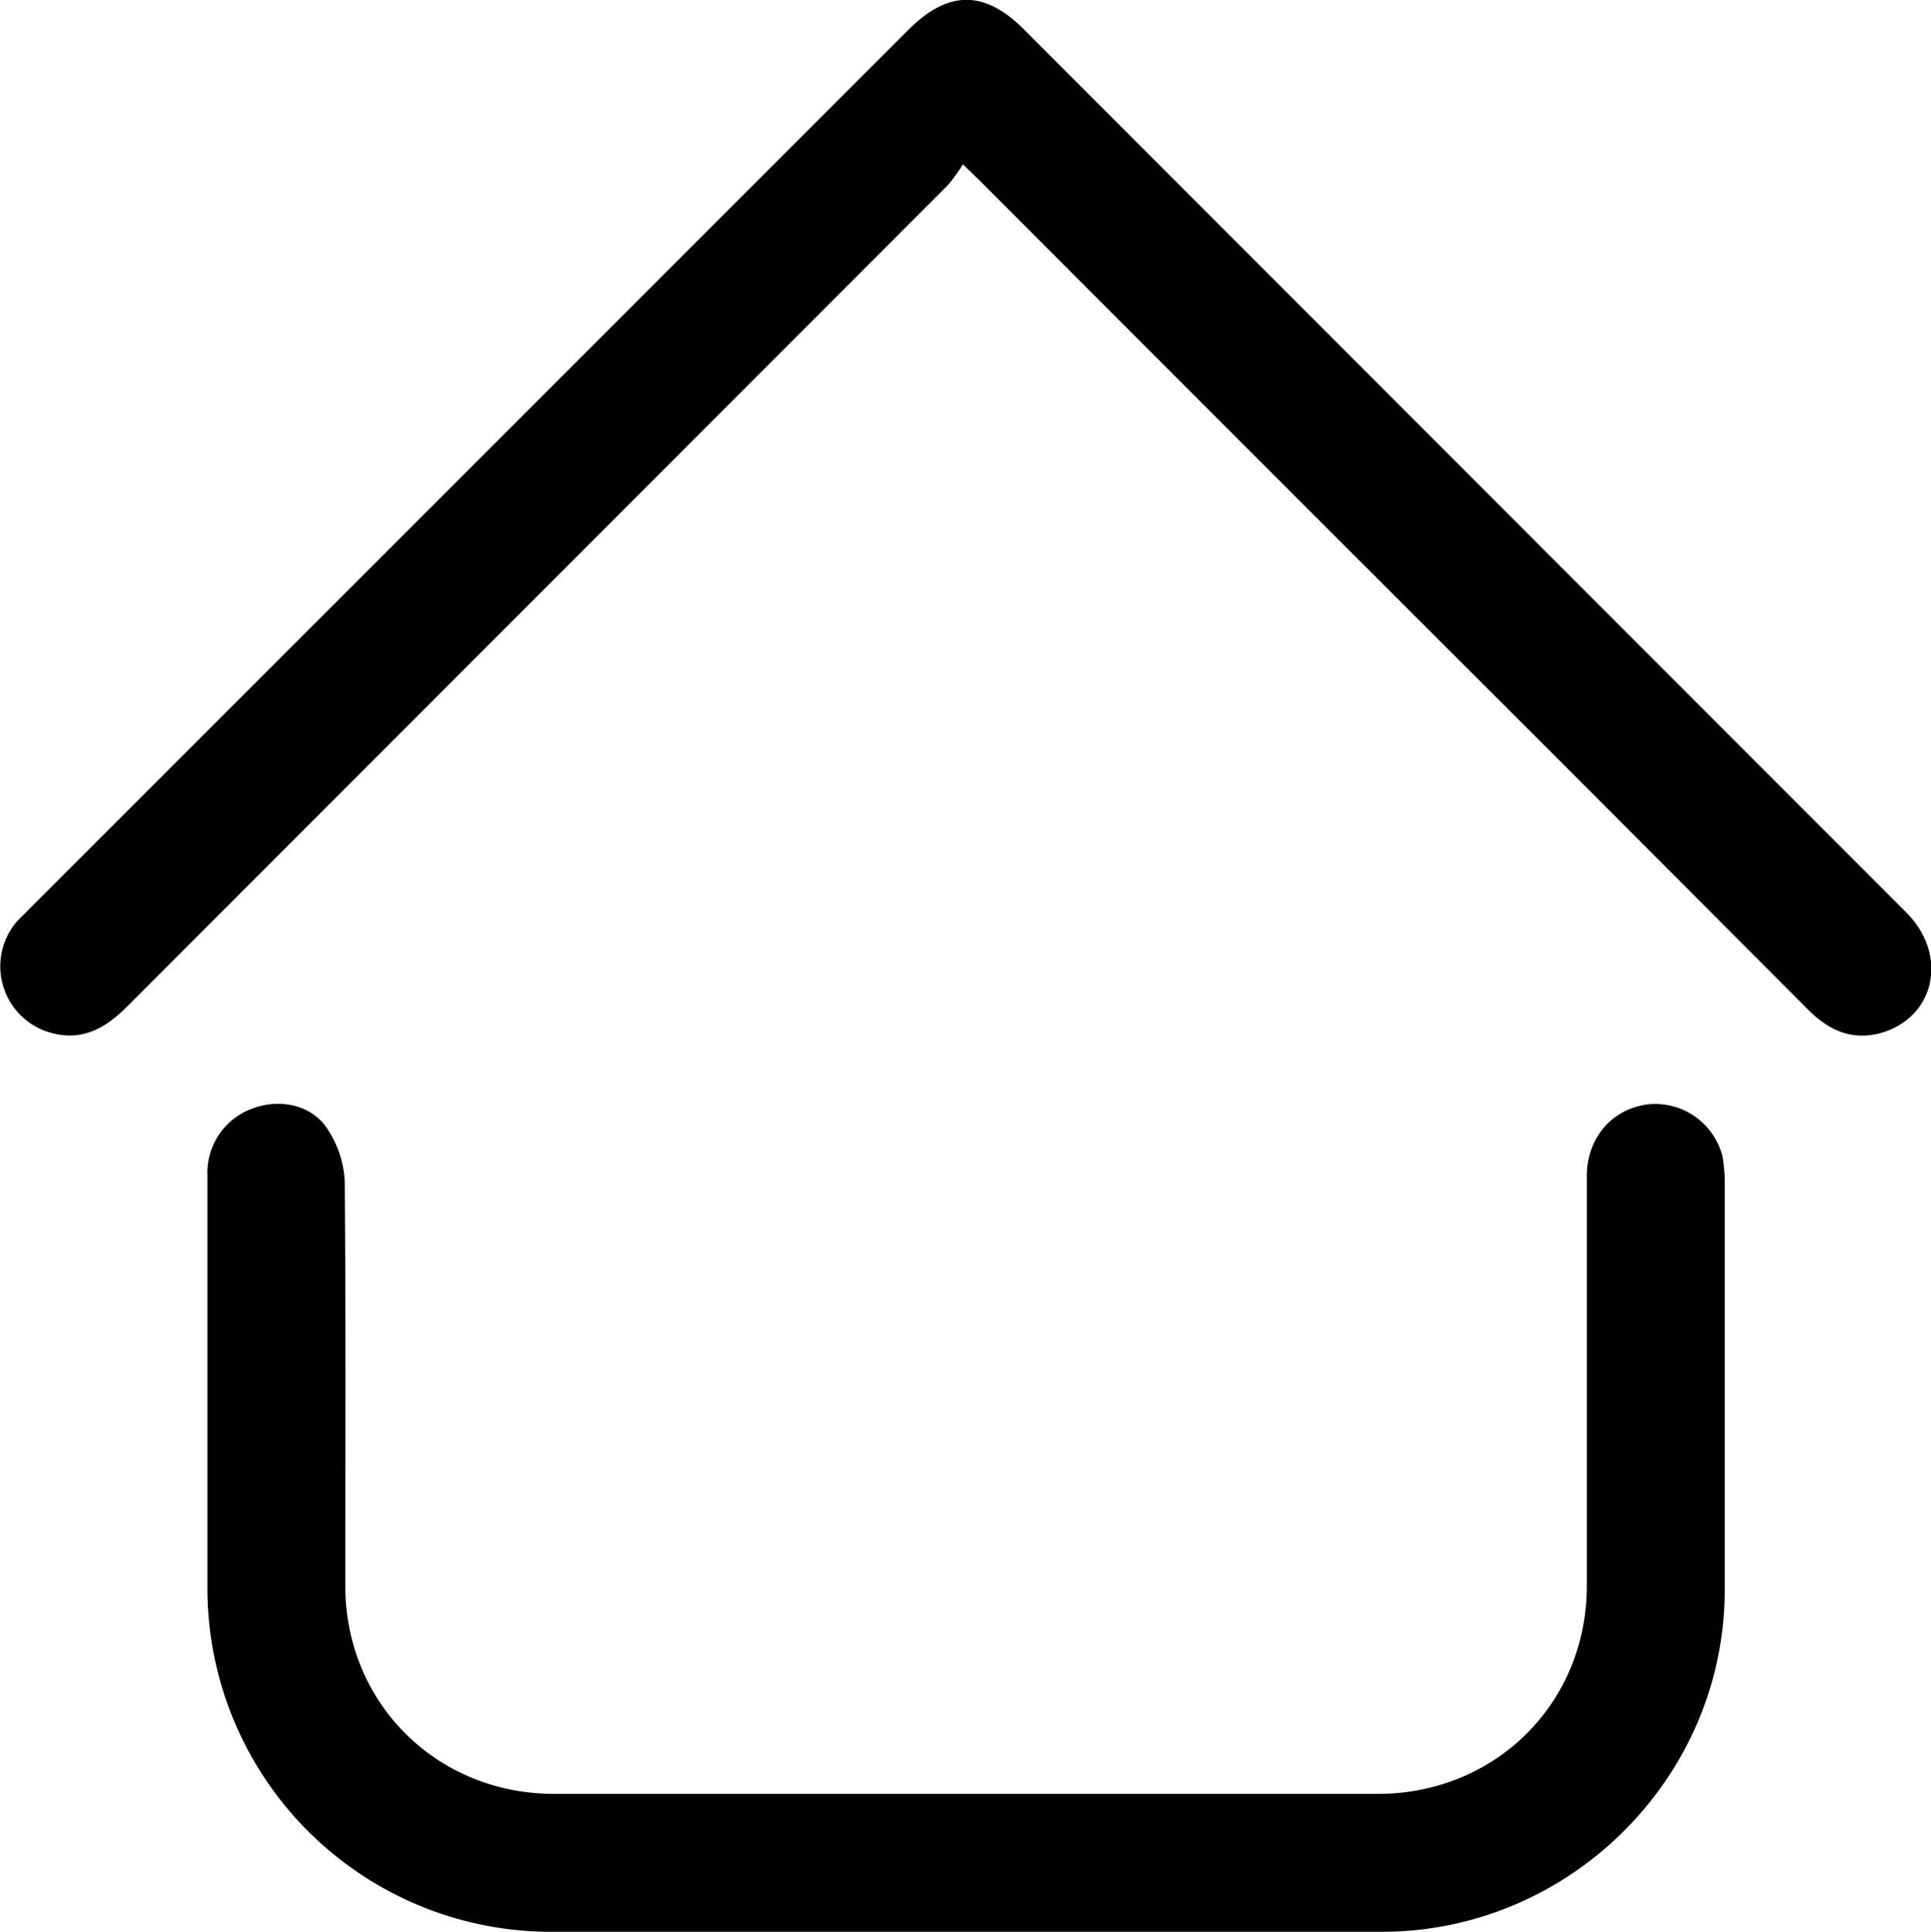 <svg id="Layer_1" data-name="Layer 1" xmlns="http://www.w3.org/2000/svg" viewBox="0 0 336.1 336.2"><path d="M540.1,393H467.7A59.8,59.8,0,0,1,408,333.4v-72a11.9,11.9,0,0,1,7.9-11.7c4.6-1.7,10-.7,12.8,3.3a18.2,18.2,0,0,1,3.2,9.3c.2,23.5.1,47,.1,70.5,0,20.4,15.9,36.2,36.4,36.2H611.7c20.5,0,36.4-15.8,36.4-36.2V261.5c0-6.7,4.4-11.7,10.6-12.5a12.1,12.1,0,0,1,13,9,26.3,26.3,0,0,1,.4,4.9v70.8c-.1,32.5-27,59.3-59.7,59.3Z" transform="translate(-371.9 -56.8)"/><path d="M539.5,85.4a30.9,30.9,0,0,1-2.6,3.6L394,232c-3.8,3.8-7.9,6.1-13.4,4.5a12,12,0,0,1-5.7-19.4L377,215,530,62c6.9-6.9,13.2-7,20.1-.1L703.6,215.5c7.5,7.4,5.2,18.4-4.4,21.1-4.9,1.3-8.9-.4-12.5-4l-45-45.1Q592.1,138,542.5,88.3Z" transform="translate(-371.9 -56.8)"/></svg>